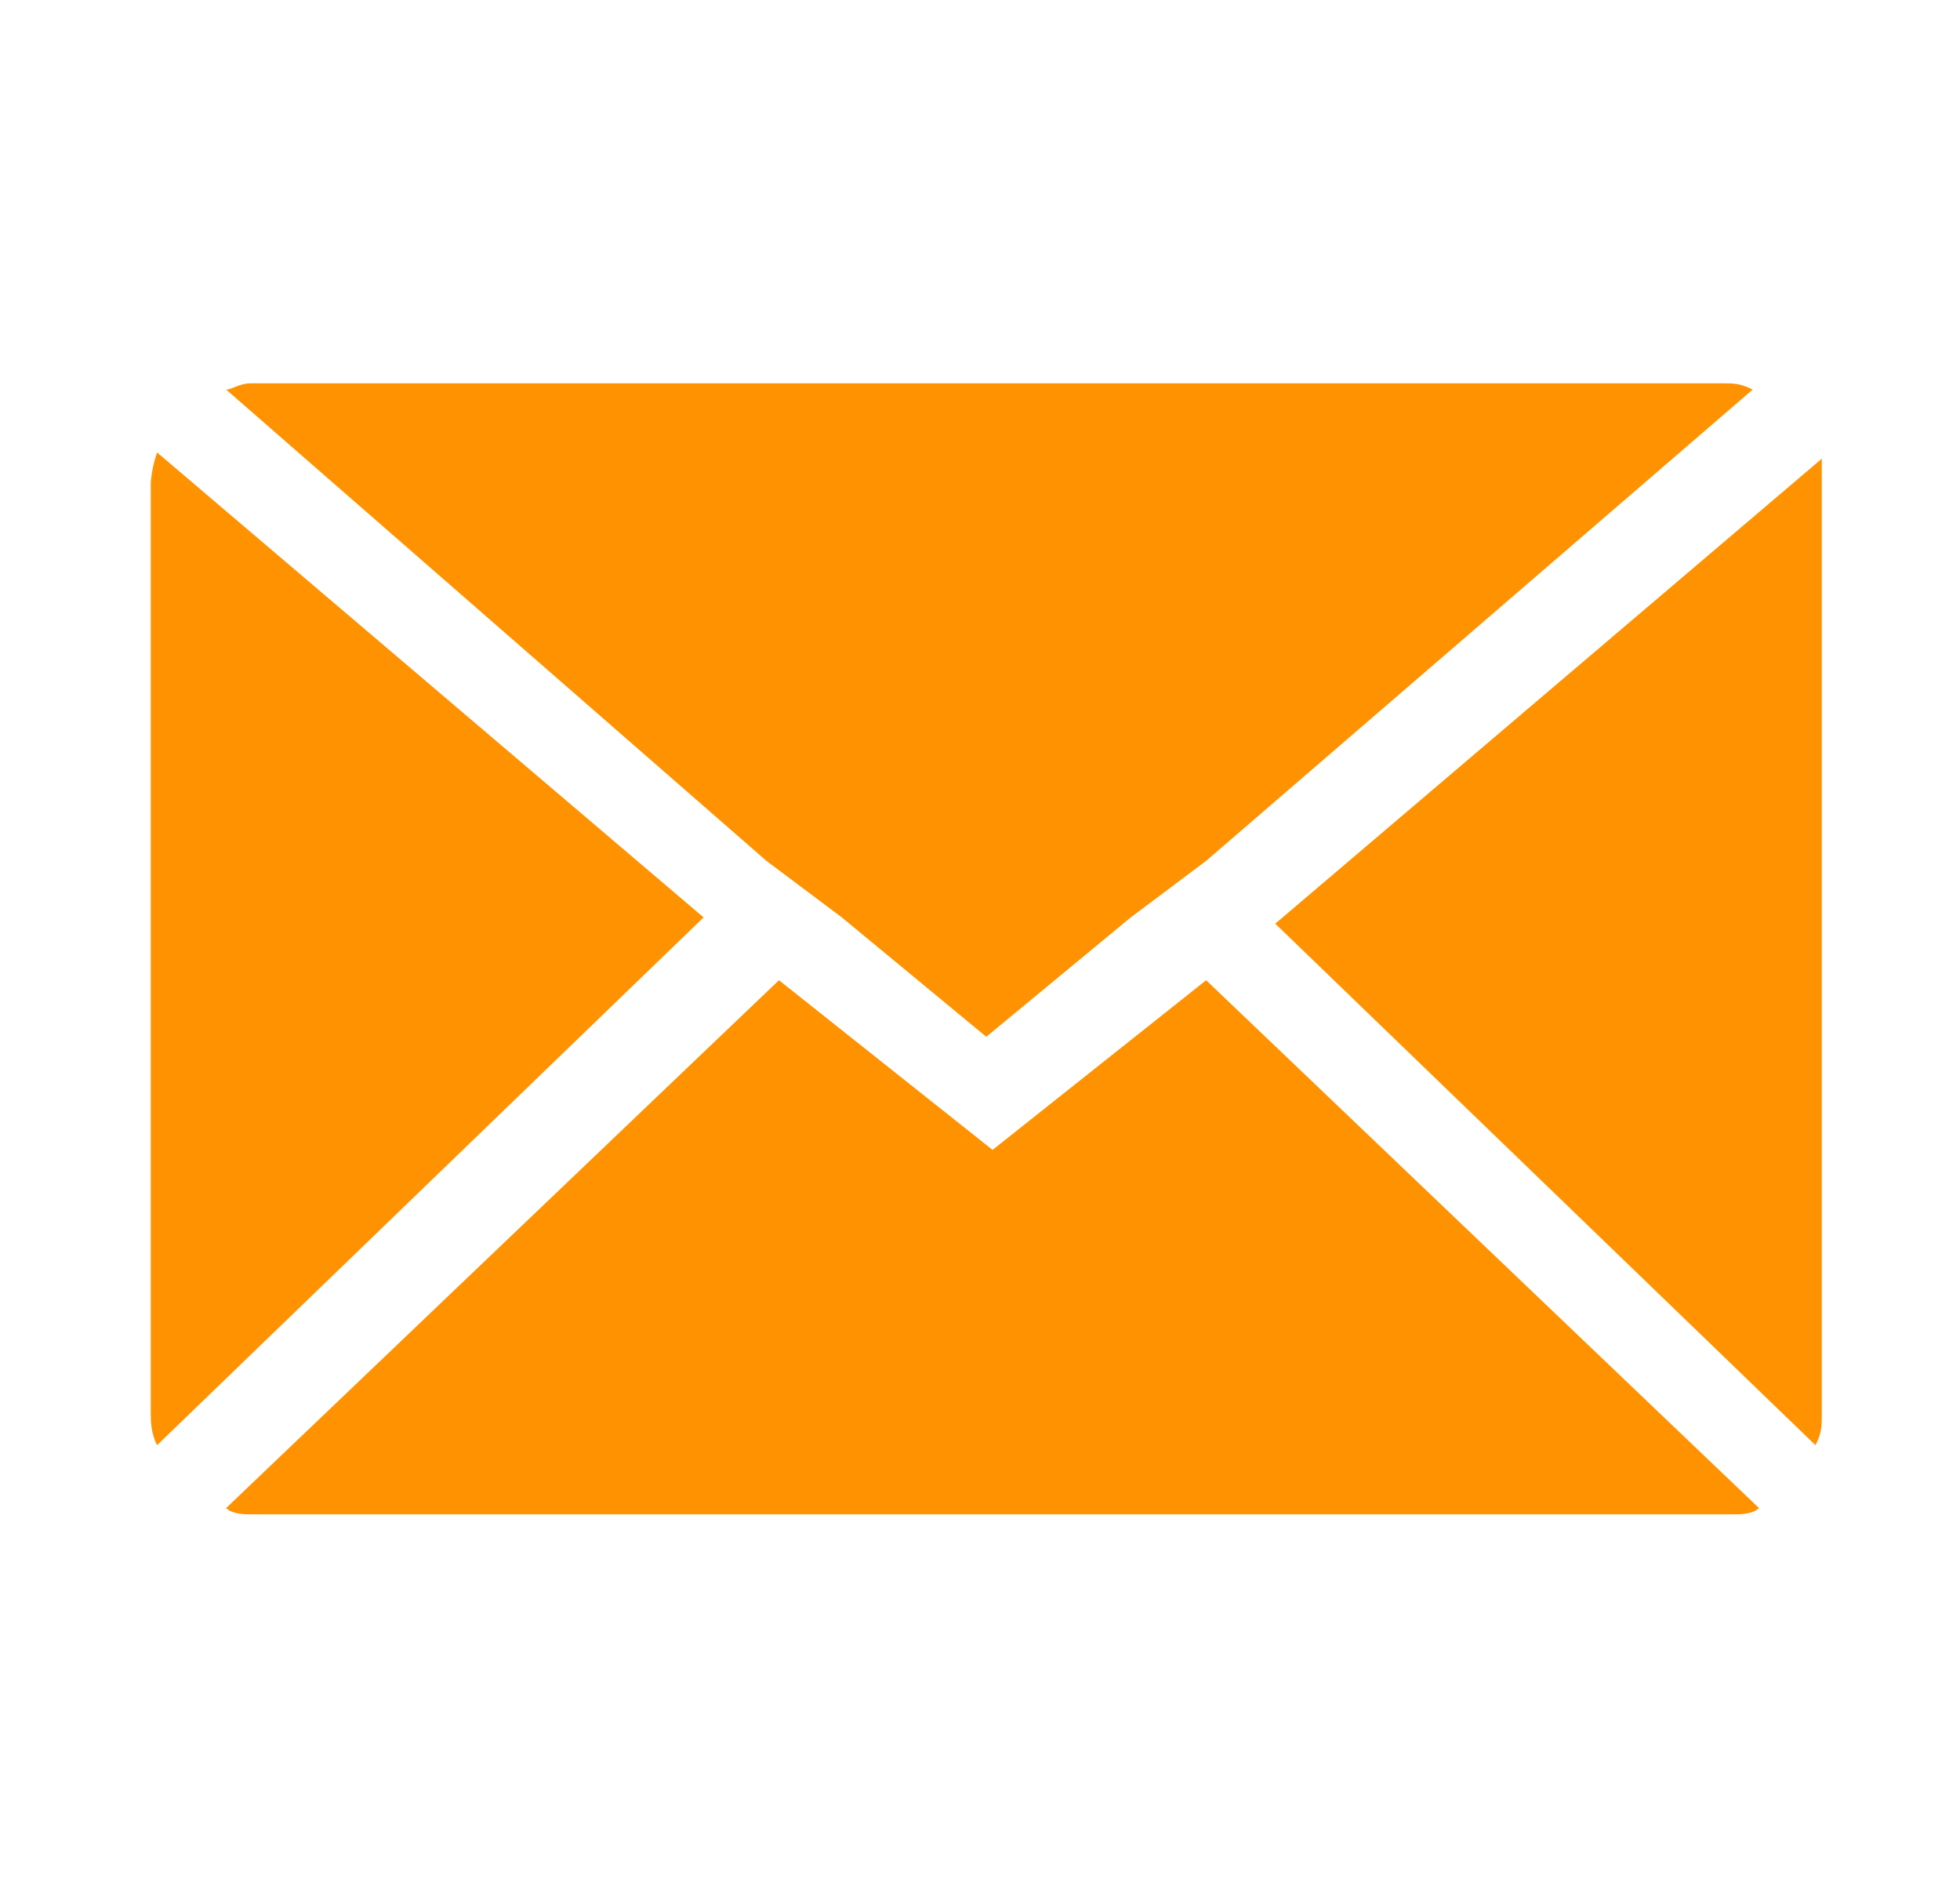 <?xml version="1.0" encoding="utf-8"?>
<!-- Generator: Adobe Illustrator 25.0.0, SVG Export Plug-In . SVG Version: 6.00 Build 0)  -->
<svg version="1.1" id="Layer_1" xmlns="http://www.w3.org/2000/svg" xmlns:xlink="http://www.w3.org/1999/xlink" x="0px" y="0px"
	 viewBox="0 0 31.2 30.3" style="enable-background:new 0 0 31.2 30.3;" xml:space="preserve">
<style type="text/css">
	.st0{fill:#FF9200;}
</style>
<path class="st0" d="M20.3,14.7L29,7.3C29,7.4,29,7.6,29,7.7v14.8c0,0.2,0,0.3-0.1,0.5L20.3,14.7z M3.6,24l8.8-8.4l3.4,2.7l3.4-2.7
	l8.8,8.4c-0.1,0.1-0.3,0.1-0.4,0.1H4C3.9,24.1,3.7,24.1,3.6,24L3.6,24z M3.6,6.2C3.7,6.2,3.8,6.1,4,6.1h23.4c0.2,0,0.3,0,0.5,0.1
	l-8.7,7.5L18,14.6l-2.3,1.9l-2.3-1.9l-1.2-0.9L3.6,6.2z M2.4,22.5V7.7c0,0,0-0.2,0.1-0.5l8.7,7.4L2.5,23C2.4,22.8,2.4,22.6,2.4,22.5
	L2.4,22.5z"/>
</svg>
